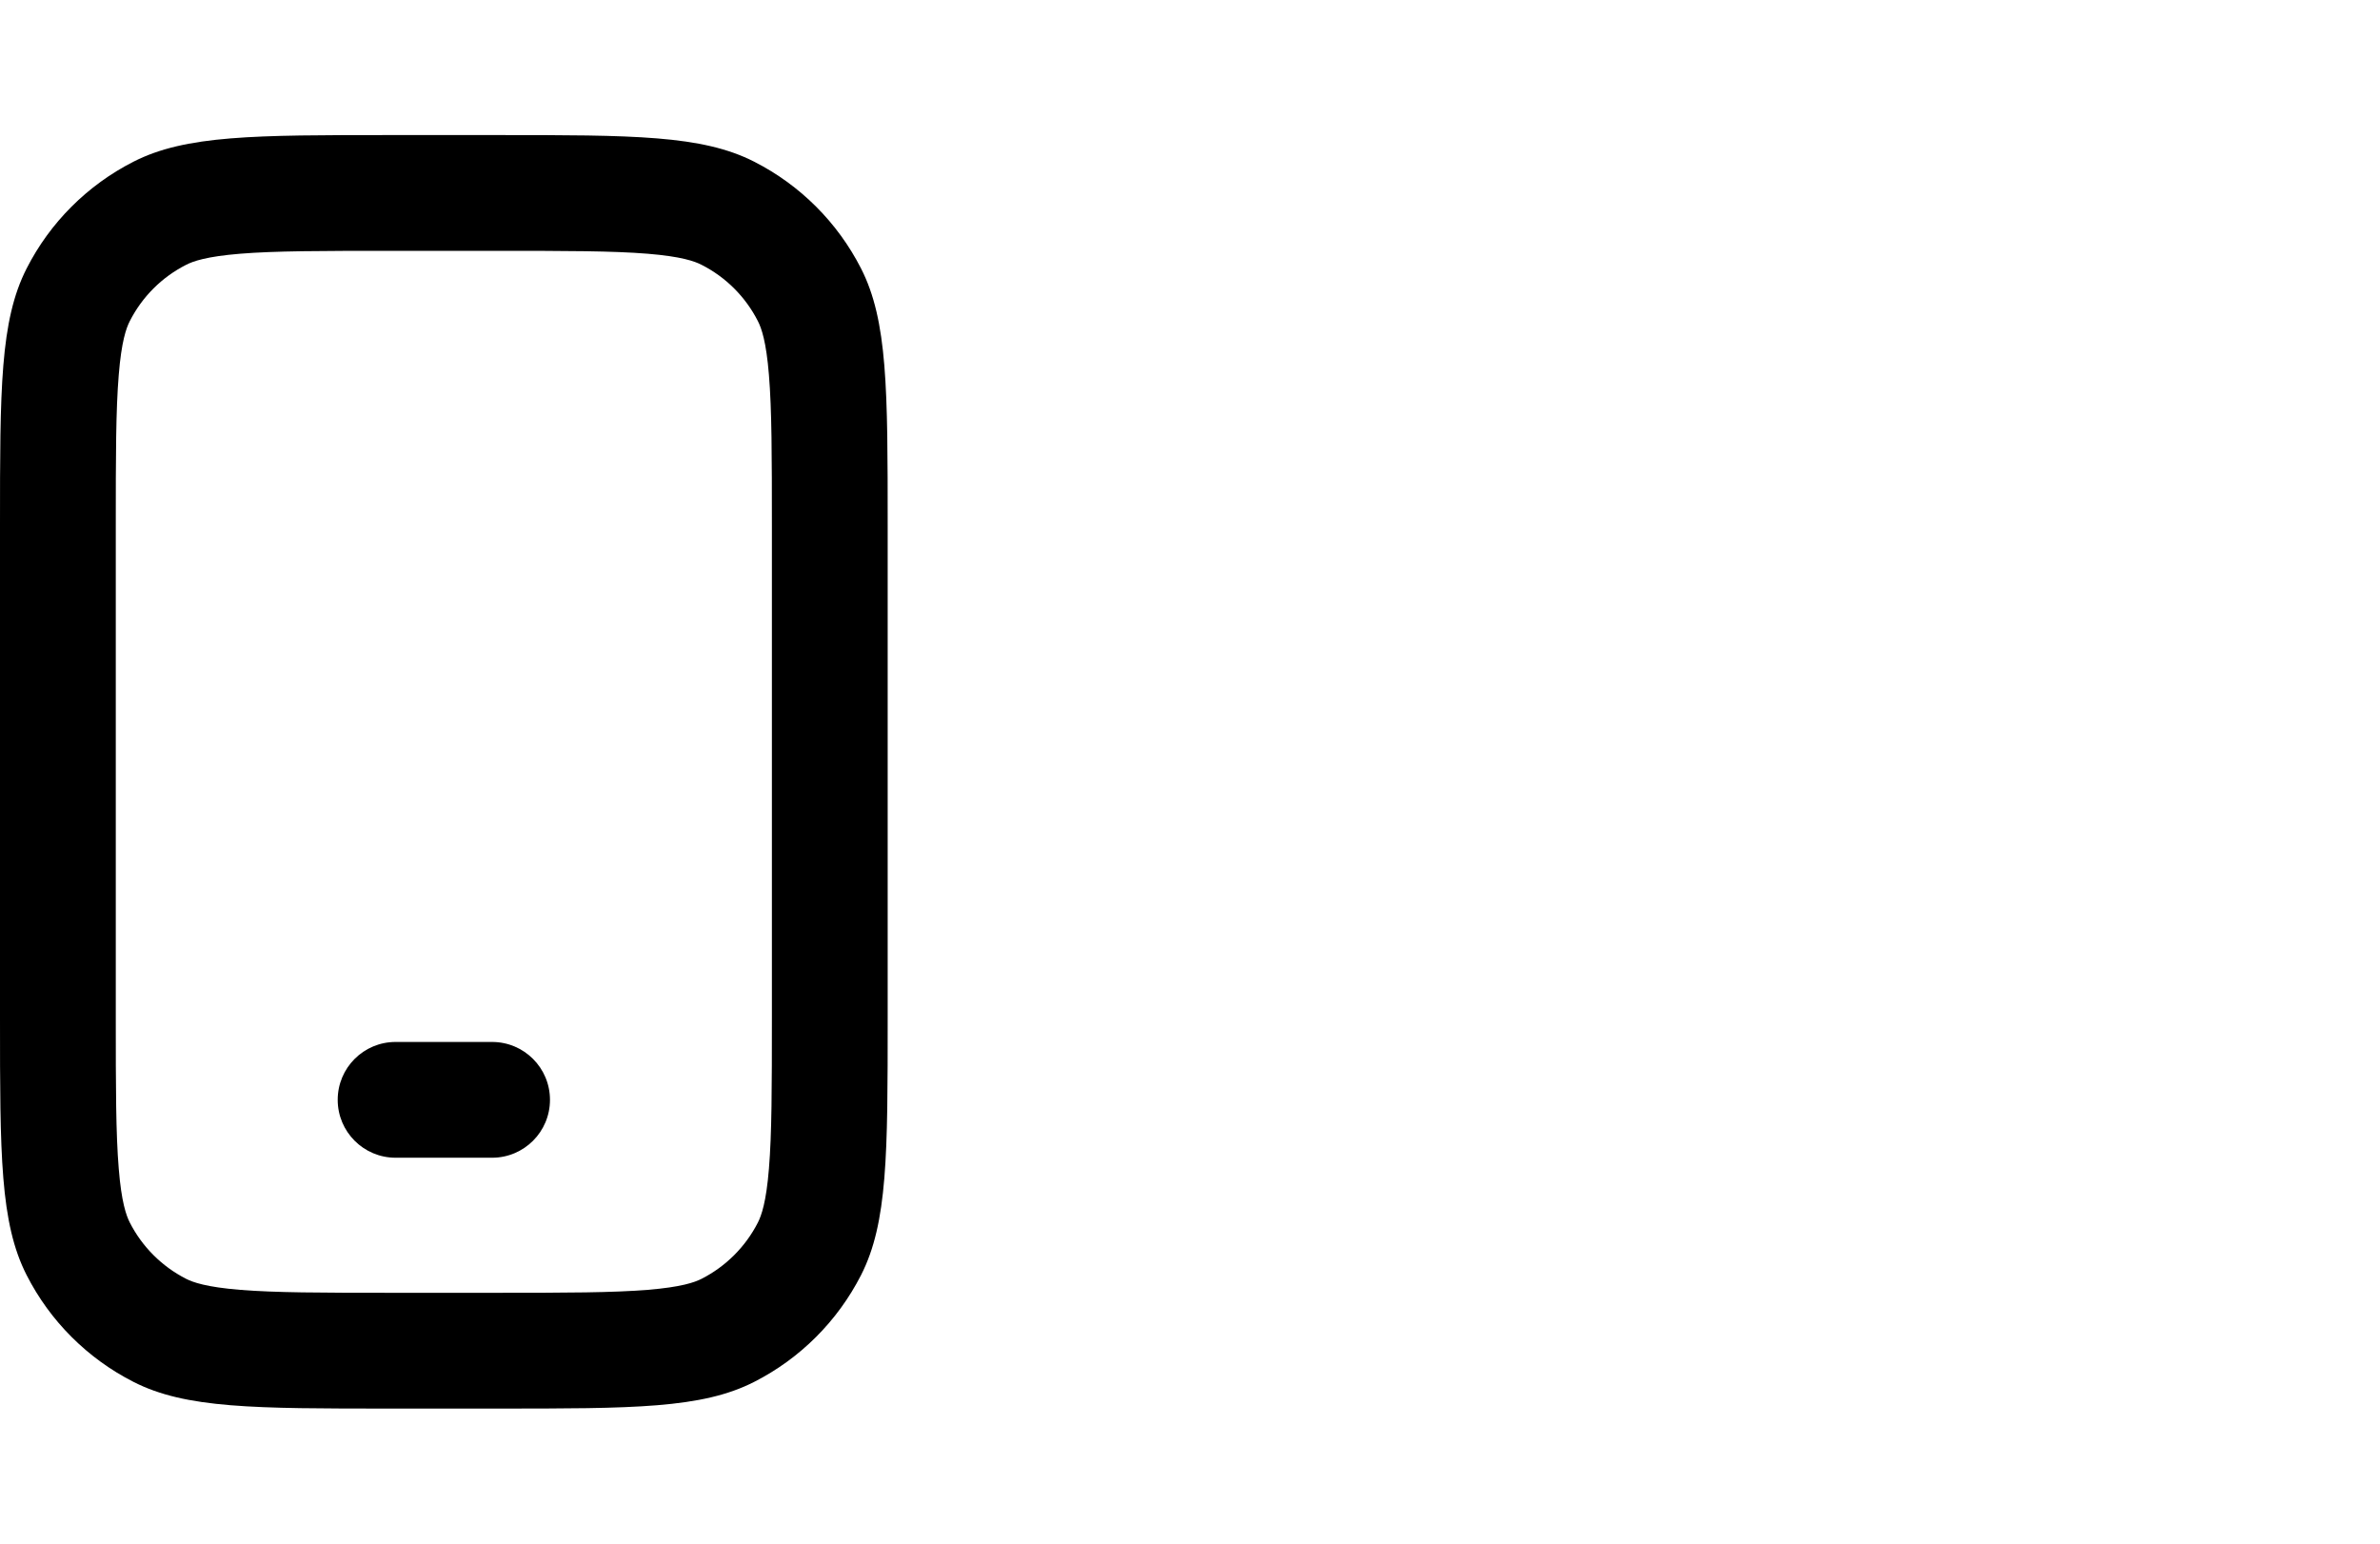 <svg width="37" height="24" viewBox="0 0 37 24" fill="none" xmlns="http://www.w3.org/2000/svg">
<path fill-rule="evenodd" clip-rule="evenodd" d="M6.08 3.9H7.72C8.814 3.9 9.526 3.901 10.069 3.945C10.592 3.988 10.798 4.061 10.908 4.118C11.284 4.309 11.59 4.615 11.782 4.992C11.838 5.102 11.912 5.308 11.954 5.83C11.999 6.374 12 7.086 12 8.18V15.82C12 16.913 11.999 17.625 11.954 18.169C11.912 18.691 11.838 18.897 11.782 19.008C11.59 19.384 11.284 19.69 10.908 19.882C10.798 19.938 10.592 20.011 10.069 20.054C9.526 20.098 8.814 20.1 7.72 20.1H6.08C4.986 20.1 4.274 20.098 3.731 20.054C3.208 20.011 3.002 19.938 2.892 19.882C2.516 19.69 2.21 19.384 2.018 19.008C1.962 18.897 1.888 18.691 1.846 18.169C1.801 17.625 1.8 16.913 1.8 15.82V8.18C1.8 7.086 1.801 6.374 1.846 5.83C1.888 5.308 1.962 5.102 2.018 4.992C2.21 4.615 2.516 4.309 2.892 4.118C3.002 4.061 3.208 3.988 3.731 3.945C4.274 3.901 4.986 3.9 6.08 3.9ZM0 8.18C0 6.051 -2.08616e-07 4.987 0.414 4.174C0.778 3.459 1.36 2.878 2.075 2.514C2.888 2.1 3.952 2.1 6.08 2.1H7.72C9.848 2.1 10.912 2.1 11.725 2.514C12.44 2.878 13.021 3.459 13.386 4.174C13.8 4.987 13.8 6.051 13.8 8.18V15.82C13.8 17.948 13.8 19.012 13.386 19.825C13.021 20.54 12.44 21.121 11.725 21.485C10.912 21.9 9.848 21.9 7.72 21.9H6.08C3.952 21.9 2.888 21.9 2.075 21.485C1.36 21.121 0.778 20.54 0.414 19.825C-2.08616e-07 19.012 0 17.948 0 15.82V8.18ZM6.15 16.2C5.653 16.2 5.25 16.602 5.25 17.1C5.25 17.597 5.653 18 6.15 18H7.65C8.147 18 8.55 17.597 8.55 17.1C8.55 16.602 8.147 16.2 7.65 16.2H6.15Z" fill="black"/>
</svg>
